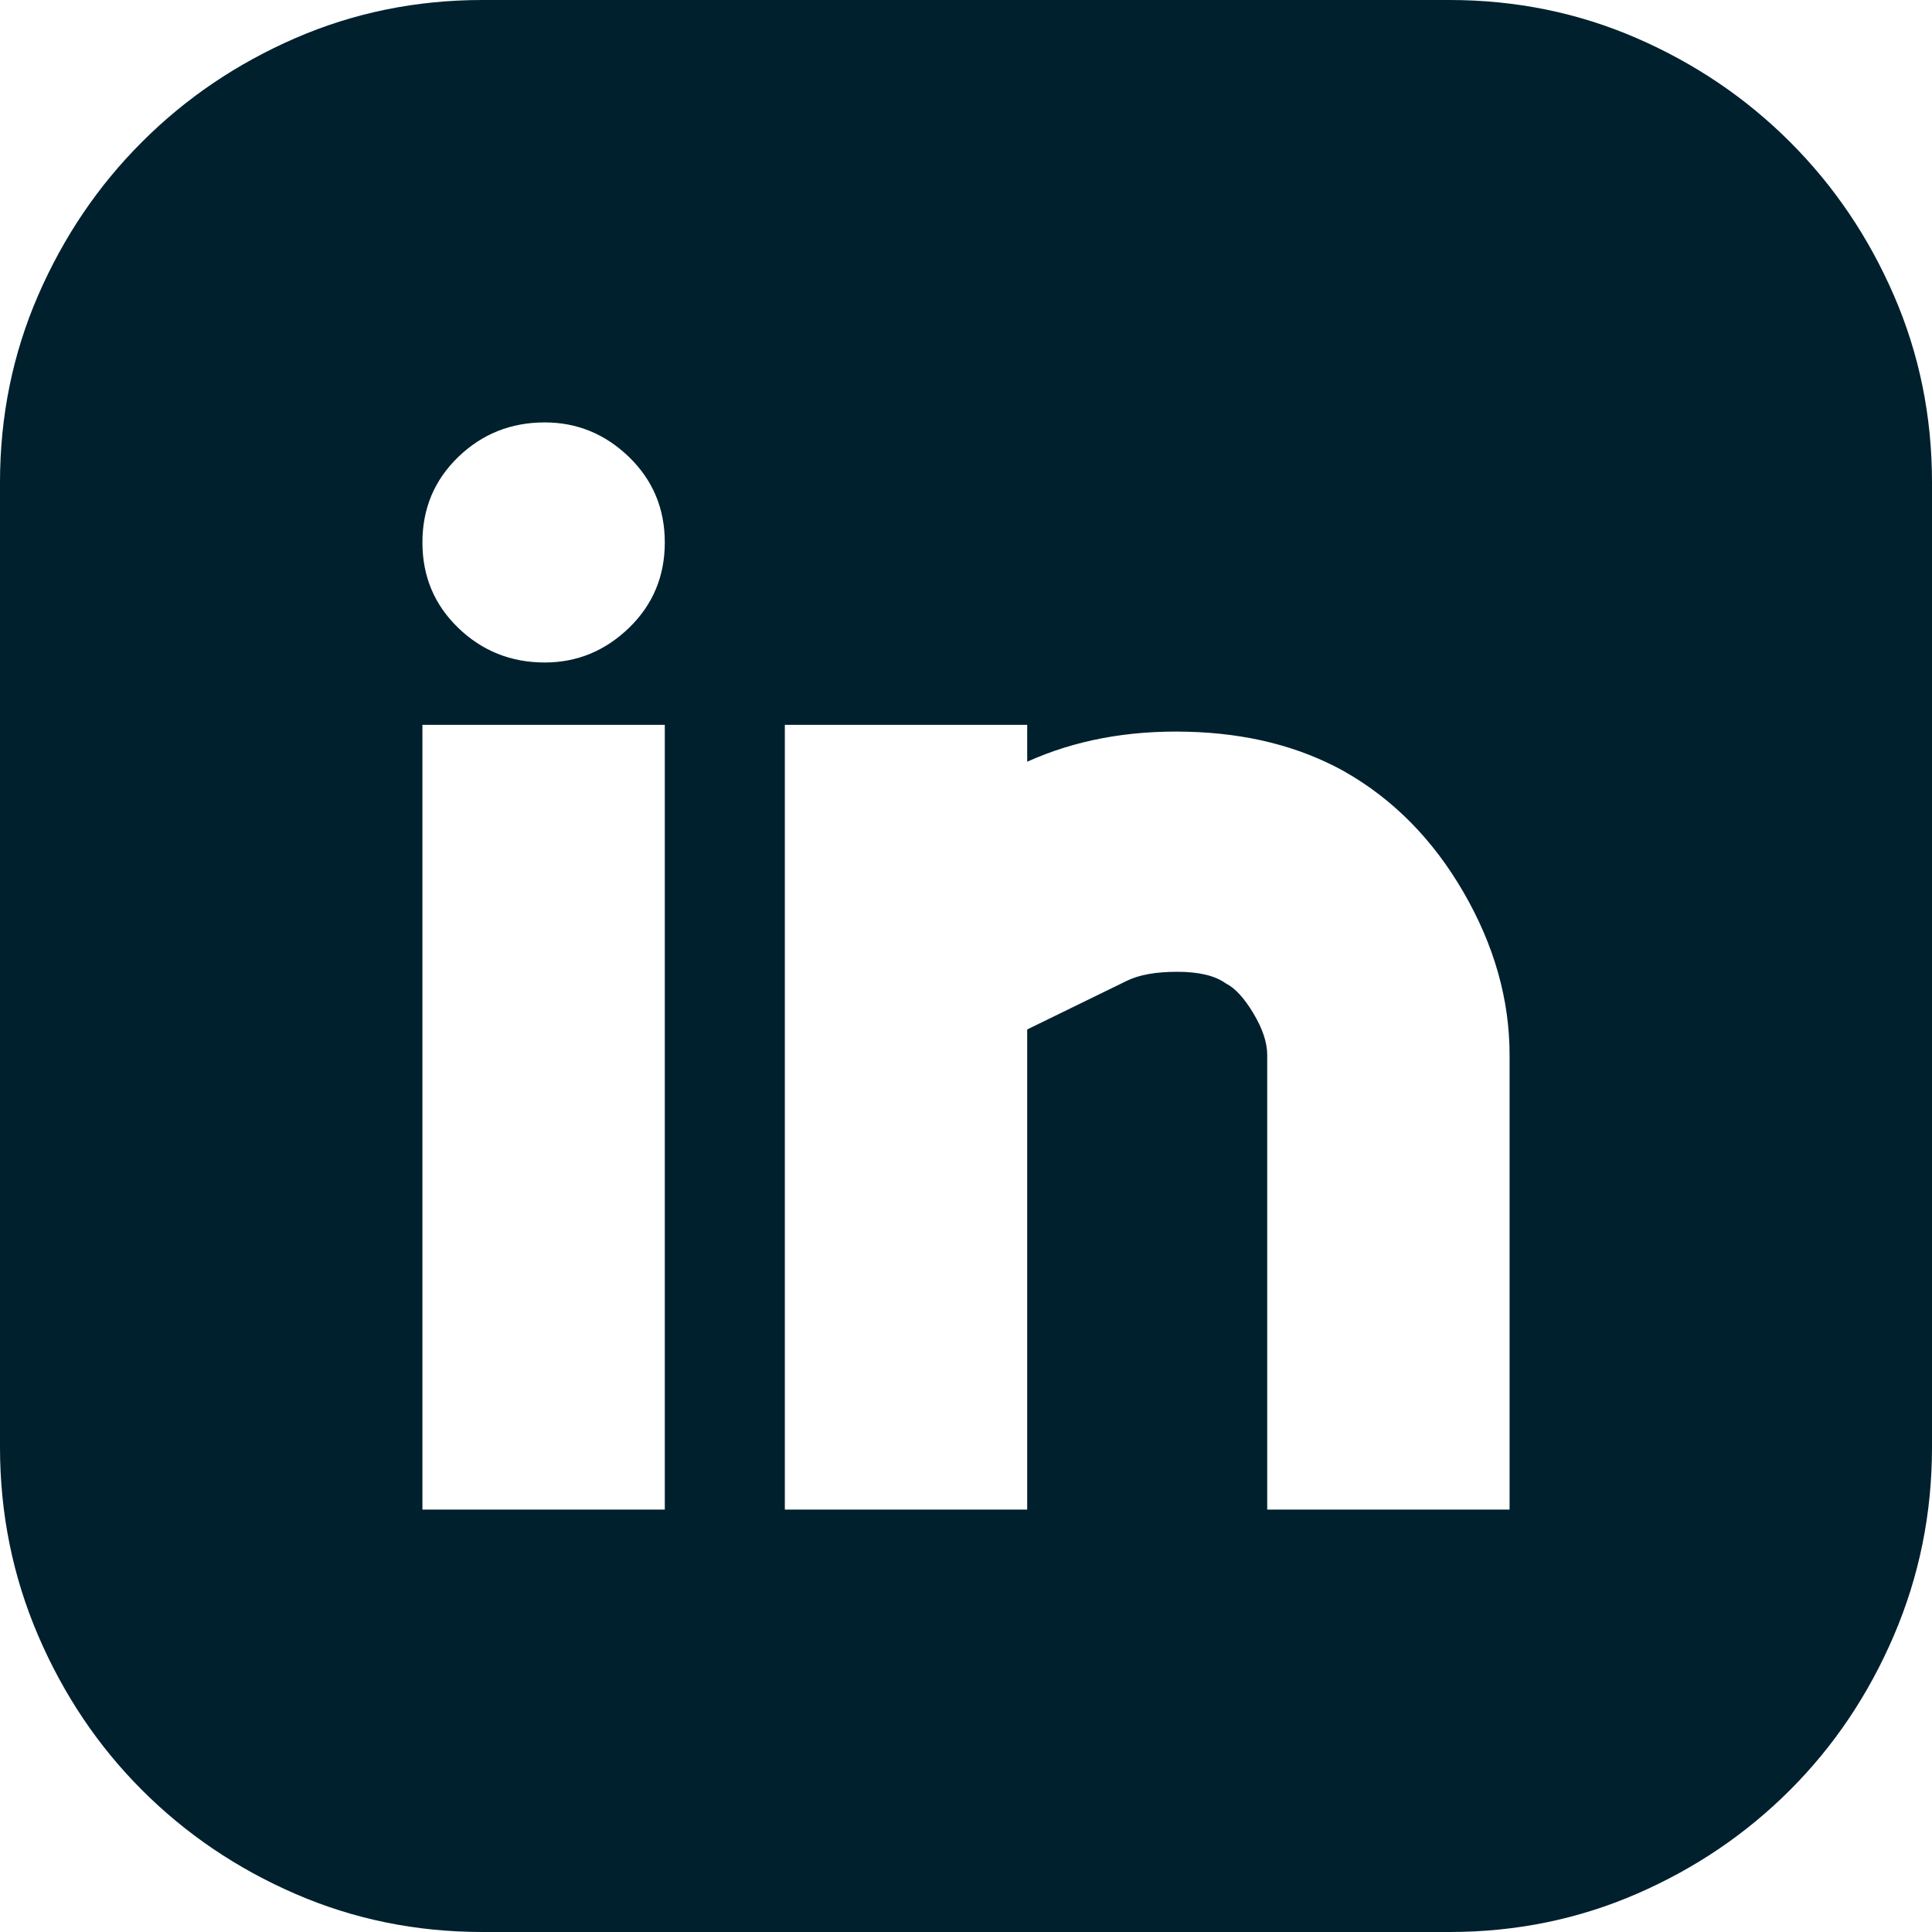 <?xml version="1.0" encoding="UTF-8"?>
<svg xmlns="http://www.w3.org/2000/svg" width="31" height="31" viewBox="0 0 31 31" fill="none">
  <path d="M23.259 0C24.321 0 25.321 0.204 26.259 0.611C27.198 1.019 28.018 1.574 28.722 2.278C29.426 2.981 29.982 3.802 30.389 4.741C30.796 5.679 31 6.679 31 7.741V23.222C31 24.284 30.796 25.29 30.389 26.241C29.982 27.191 29.426 28.018 28.722 28.722C28.018 29.426 27.198 29.982 26.259 30.389C25.321 30.796 24.321 31 23.259 31H7.741C6.679 31 5.679 30.796 4.741 30.389C3.802 29.982 2.981 29.426 2.278 28.722C1.574 28.018 1.019 27.191 0.611 26.241C0.204 25.29 0 24.284 0 23.222V7.741C0 6.679 0.204 5.679 0.611 4.741C1.019 3.802 1.574 2.981 2.278 2.278C2.981 1.574 3.802 1.019 4.741 0.611C5.679 0.204 6.679 0 7.741 0H23.259ZM10.667 11.63H6.778V24.222H10.667V11.63ZM8.741 10.63C9.259 10.63 9.71 10.444 10.093 10.074C10.475 9.704 10.667 9.247 10.667 8.704C10.667 8.16 10.475 7.704 10.093 7.333C9.71 6.963 9.259 6.778 8.741 6.778C8.198 6.778 7.735 6.963 7.352 7.333C6.969 7.704 6.778 8.16 6.778 8.704C6.778 9.247 6.969 9.704 7.352 10.074C7.735 10.444 8.198 10.63 8.741 10.63ZM24.222 16.926C24.222 16.037 23.975 15.167 23.482 14.315C22.988 13.463 22.346 12.815 21.556 12.37C20.84 11.975 20.006 11.765 19.056 11.741C18.105 11.716 17.247 11.877 16.482 12.222V11.63H12.593V24.222H16.482V16.518L18.074 15.741C18.272 15.642 18.543 15.593 18.889 15.593C19.235 15.593 19.494 15.654 19.667 15.778C19.815 15.852 19.963 16.012 20.111 16.259C20.259 16.506 20.333 16.728 20.333 16.926V24.222H24.222V16.926Z" fill="#00202E"></path>
</svg>
